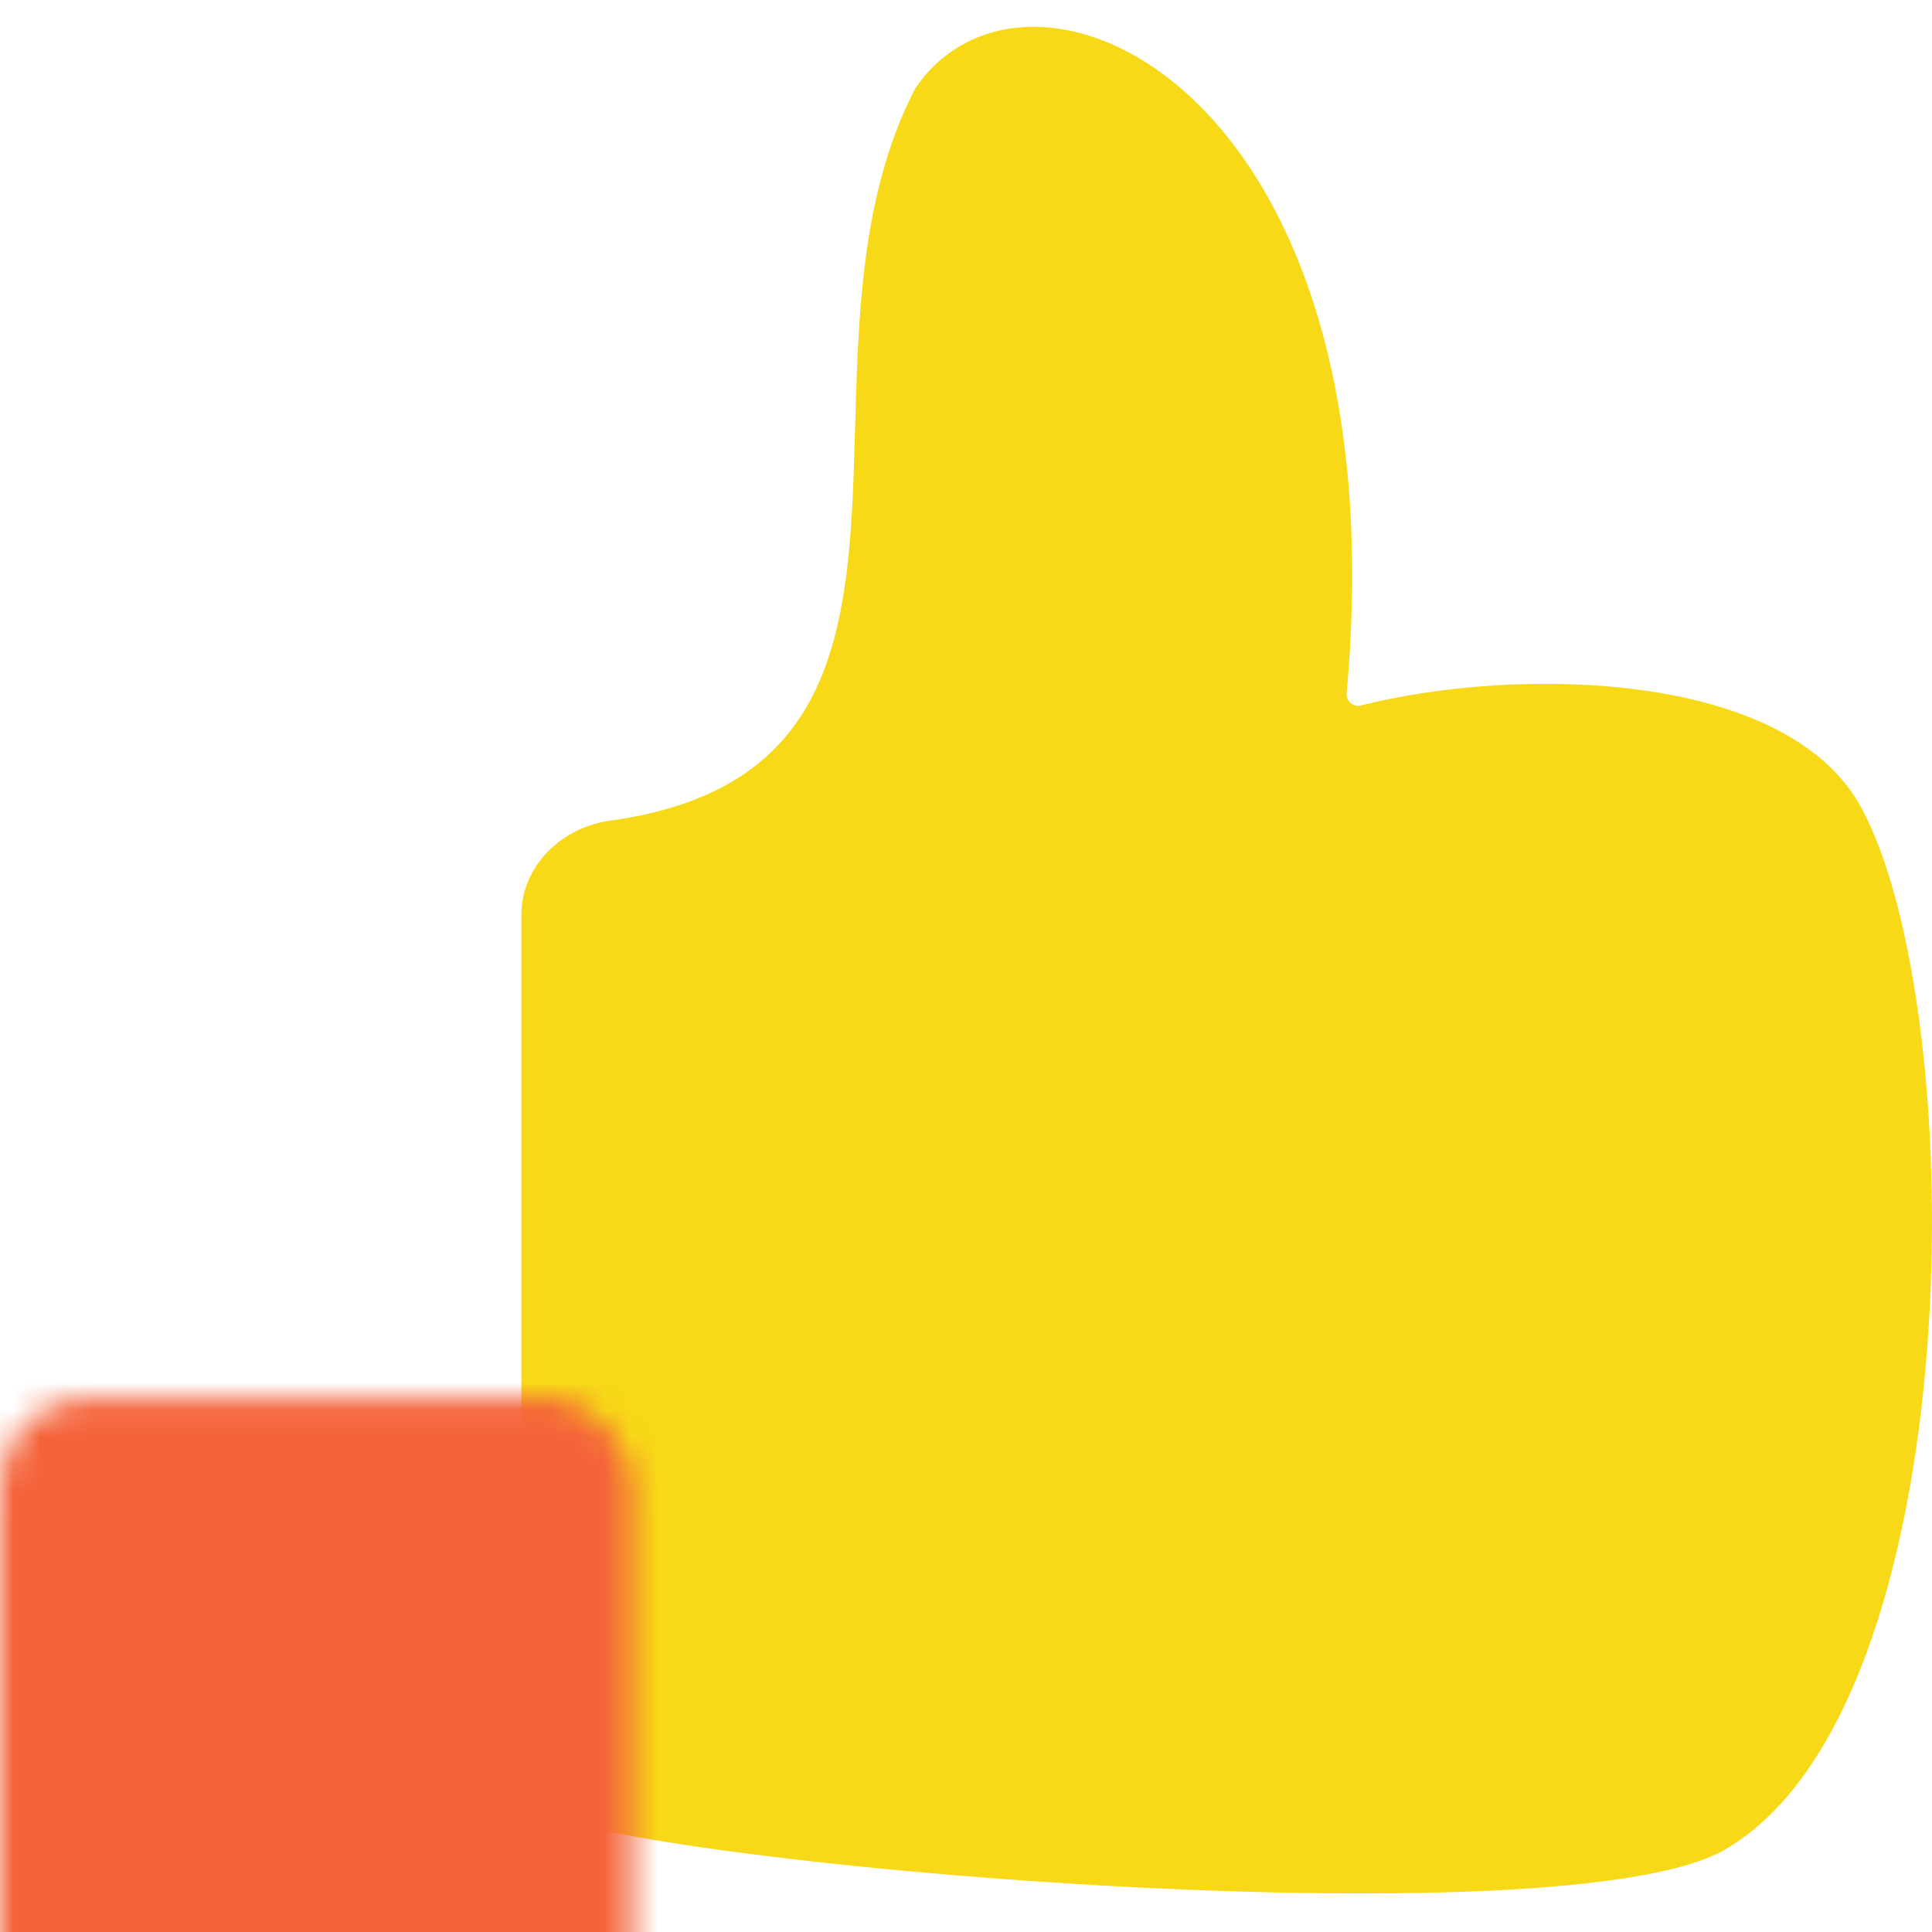 <svg xmlns="http://www.w3.org/2000/svg" width="72" height="72" viewBox="0 0 72 72" fill="none"><path d="M34.105 3.302C28.796 13.535 36.742 28.638 22.735 30.584C20.925 30.835 19.43 32.274 19.43 34.1V67.069C19.43 69.136 57.876 72.65 64.283 68.929C73.481 63.588 73.481 37.614 69.348 30.07C66.538 24.942 56.447 24.834 50.715 26.292C50.431 26.364 50.158 26.123 50.185 25.831C52.248 3.189 38.304 -2.946 34.105 3.302Z" fill="#F7D917"></path><mask id="path-2-inside-1_5003_2653" fill="white"><rect y="26.039" width="23.564" height="45.887" rx="3.307"></rect></mask><rect y="26.039" width="23.564" height="45.887" rx="3.307" fill="#F4633A" stroke="#F4633A" stroke-width="8.268" mask="url(#path-2-inside-1_5003_2653)"></rect></svg>